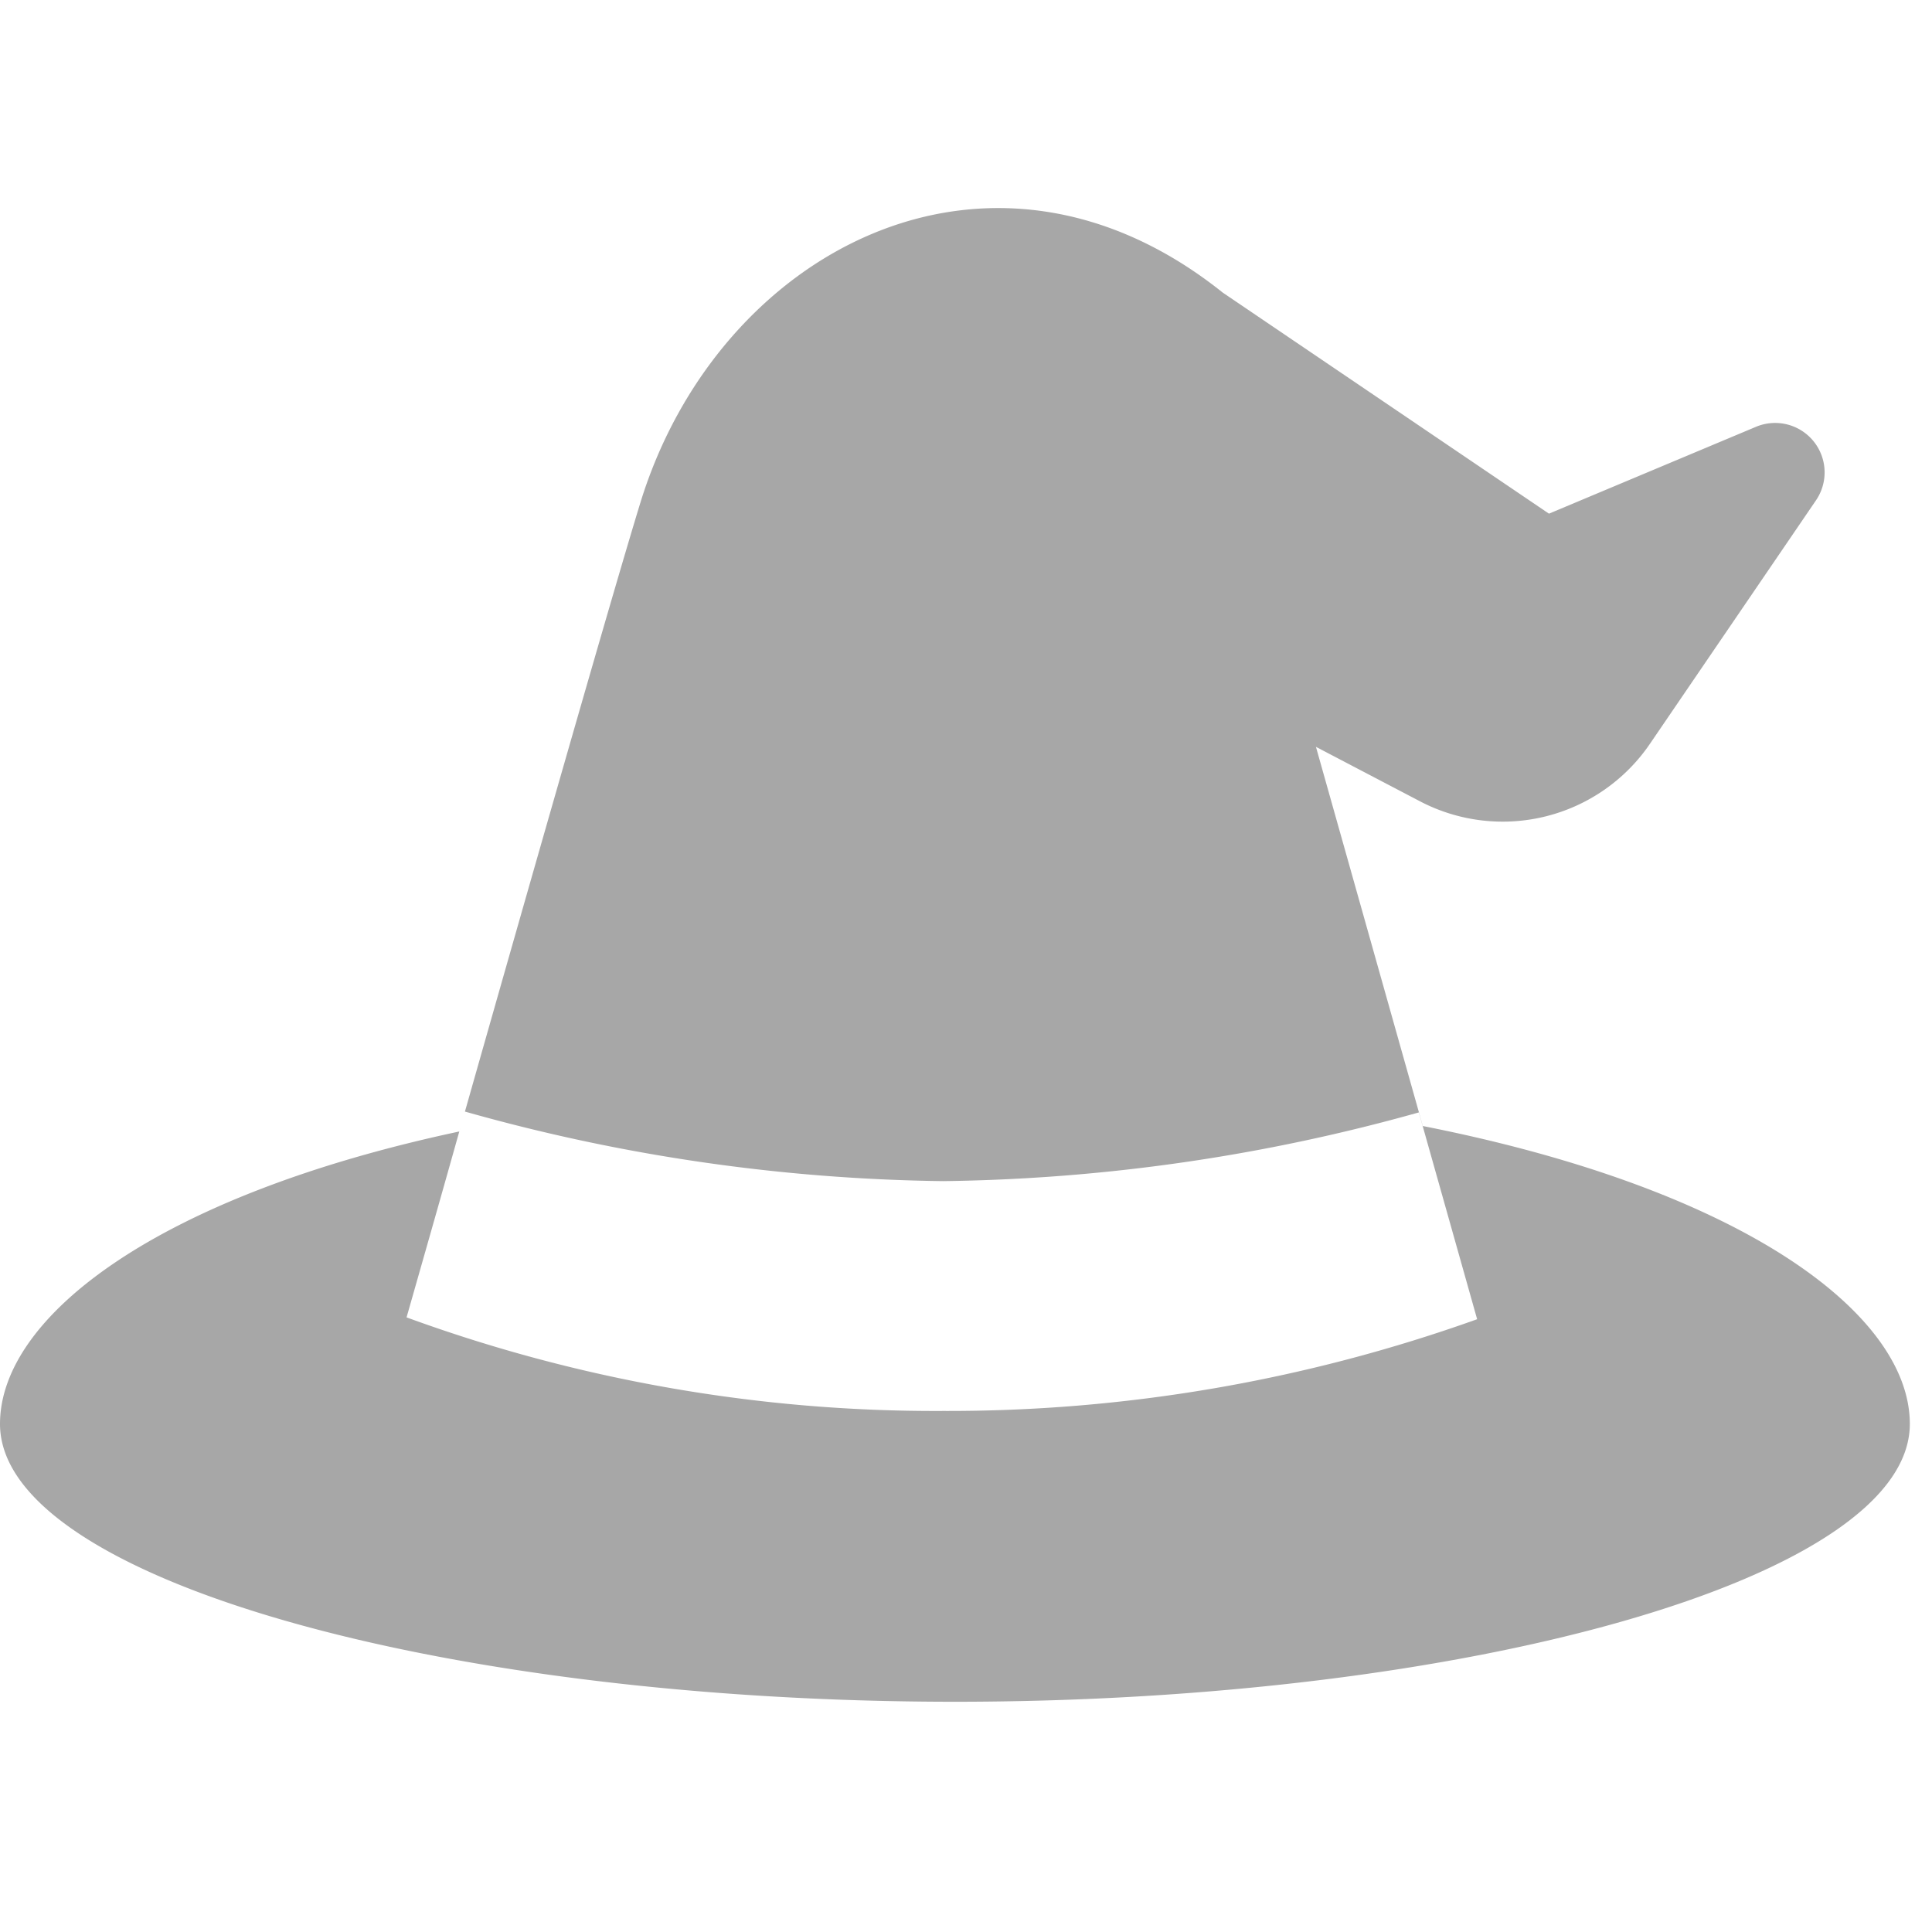<svg id="wizard" xmlns="http://www.w3.org/2000/svg" width="23" height="23" viewBox="0 0 23 23">
  <rect id="Rectangle_4549" data-name="Rectangle 4549" width="23" height="23" fill="#fff" opacity="0"/>
  <g id="witch-hat-1-svgrepo-com" transform="translate(0 2.478)">
    <path id="Path_18963" data-name="Path 18963" d="M16.938,66.722l-1.272-4.514,1.238.648a2.122,2.122,0,0,0,2.738-.684l1.973-2.893A.589.589,0,0,0,20.9,58.4l-2.46,1.032L14.556,56.8c-2.773-2.218-6.012-.494-6.932,2.5-.32,1.041-1.31,4.505-2.089,7.25a21.872,21.872,0,0,0,5.694.828,21.926,21.926,0,0,0,5.662-.818l.694,2.462a18.676,18.676,0,0,1-6.356,1.092A18.322,18.322,0,0,1,4.84,69c.171-.6.4-1.4.643-2.267l-.015.054C1.854,67.557,0,69,0,70.269c0,1.837,5.268,3.307,11.368,3.307s11.368-1.469,11.368-3.307C22.736,68.964,20.763,67.476,16.938,66.722Z" transform="translate(0 -55.795)" fill="#a7a7a7"/>
  </g>
</svg>
